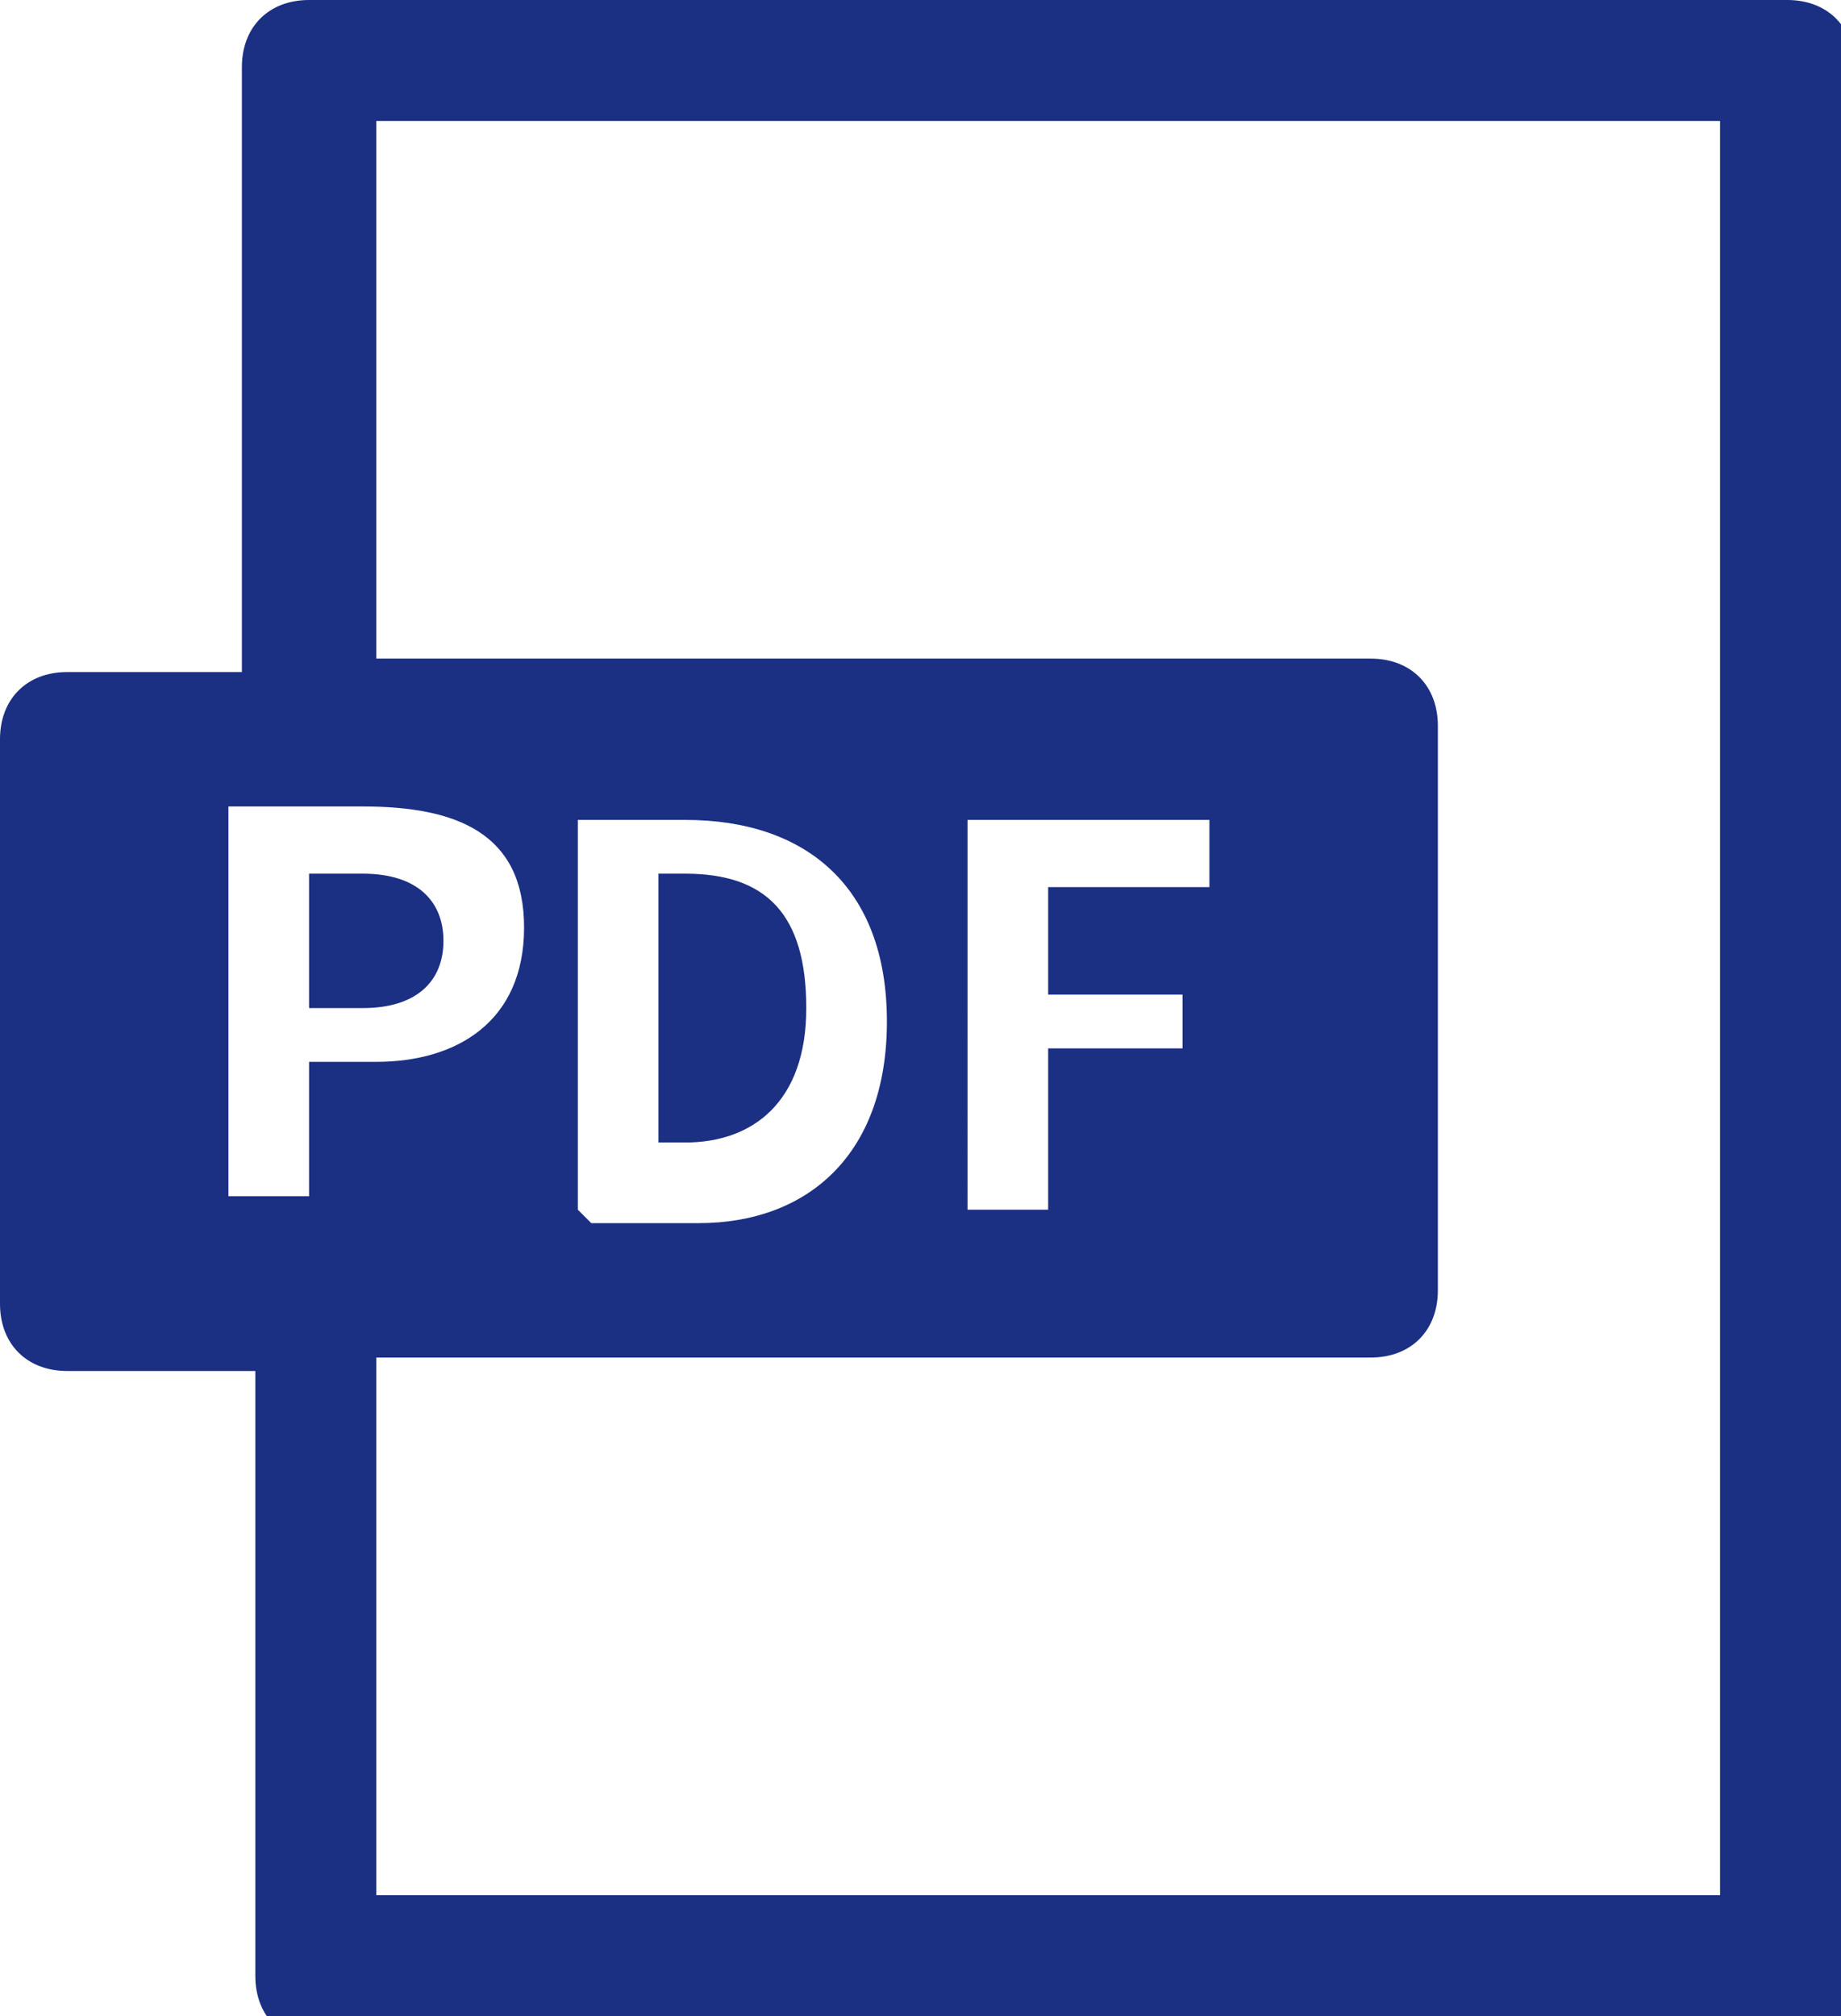 <svg id="_レイヤー_1" data-name="レイヤー 1" xmlns="http://www.w3.org/2000/svg" width="13.7" height="15" version="1.1" viewBox="0 0 13.7 15"><defs><style>.cls-1{fill:#1b2f83;stroke-width:0}</style></defs><path class="cls-1" d="M2.6 6.5h-.3v1h.4c.4 0 .6-.2.6-.5s-.2-.5-.6-.5zm2.5 0h-.2v2h.2c.5 0 .9-.3.9-1s-.3-1-.9-1z"/><path class="cls-1" d="M13.2 0H2.3c-.3 0-.5.2-.5.5V5H.5c-.3 0-.5.2-.5.5v4.2c0 .3.2.5.5.5h1.4v4.5c0 .3.2.5.5.5h10.9c.3 0 .5-.2.5-.5V.5c0-.3-.2-.5-.5-.5zM2.3 7.9v1h-.6V6h1c.7 0 1.2.2 1.2.9s-.5 1-1.1 1h-.4zm10.5 6.2h-10v-4h7.4c.3 0 .5-.2.5-.5V5.4c0-.3-.2-.5-.5-.5H2.8v-4h10V14zM4.3 9V6.1h.8c.9 0 1.5.5 1.5 1.5S6 9.1 5.2 9.1h-.8zm4.5-1.7v.5h-1V9h-.6V6.1H9v.5H7.8v.8h1z"/></svg>